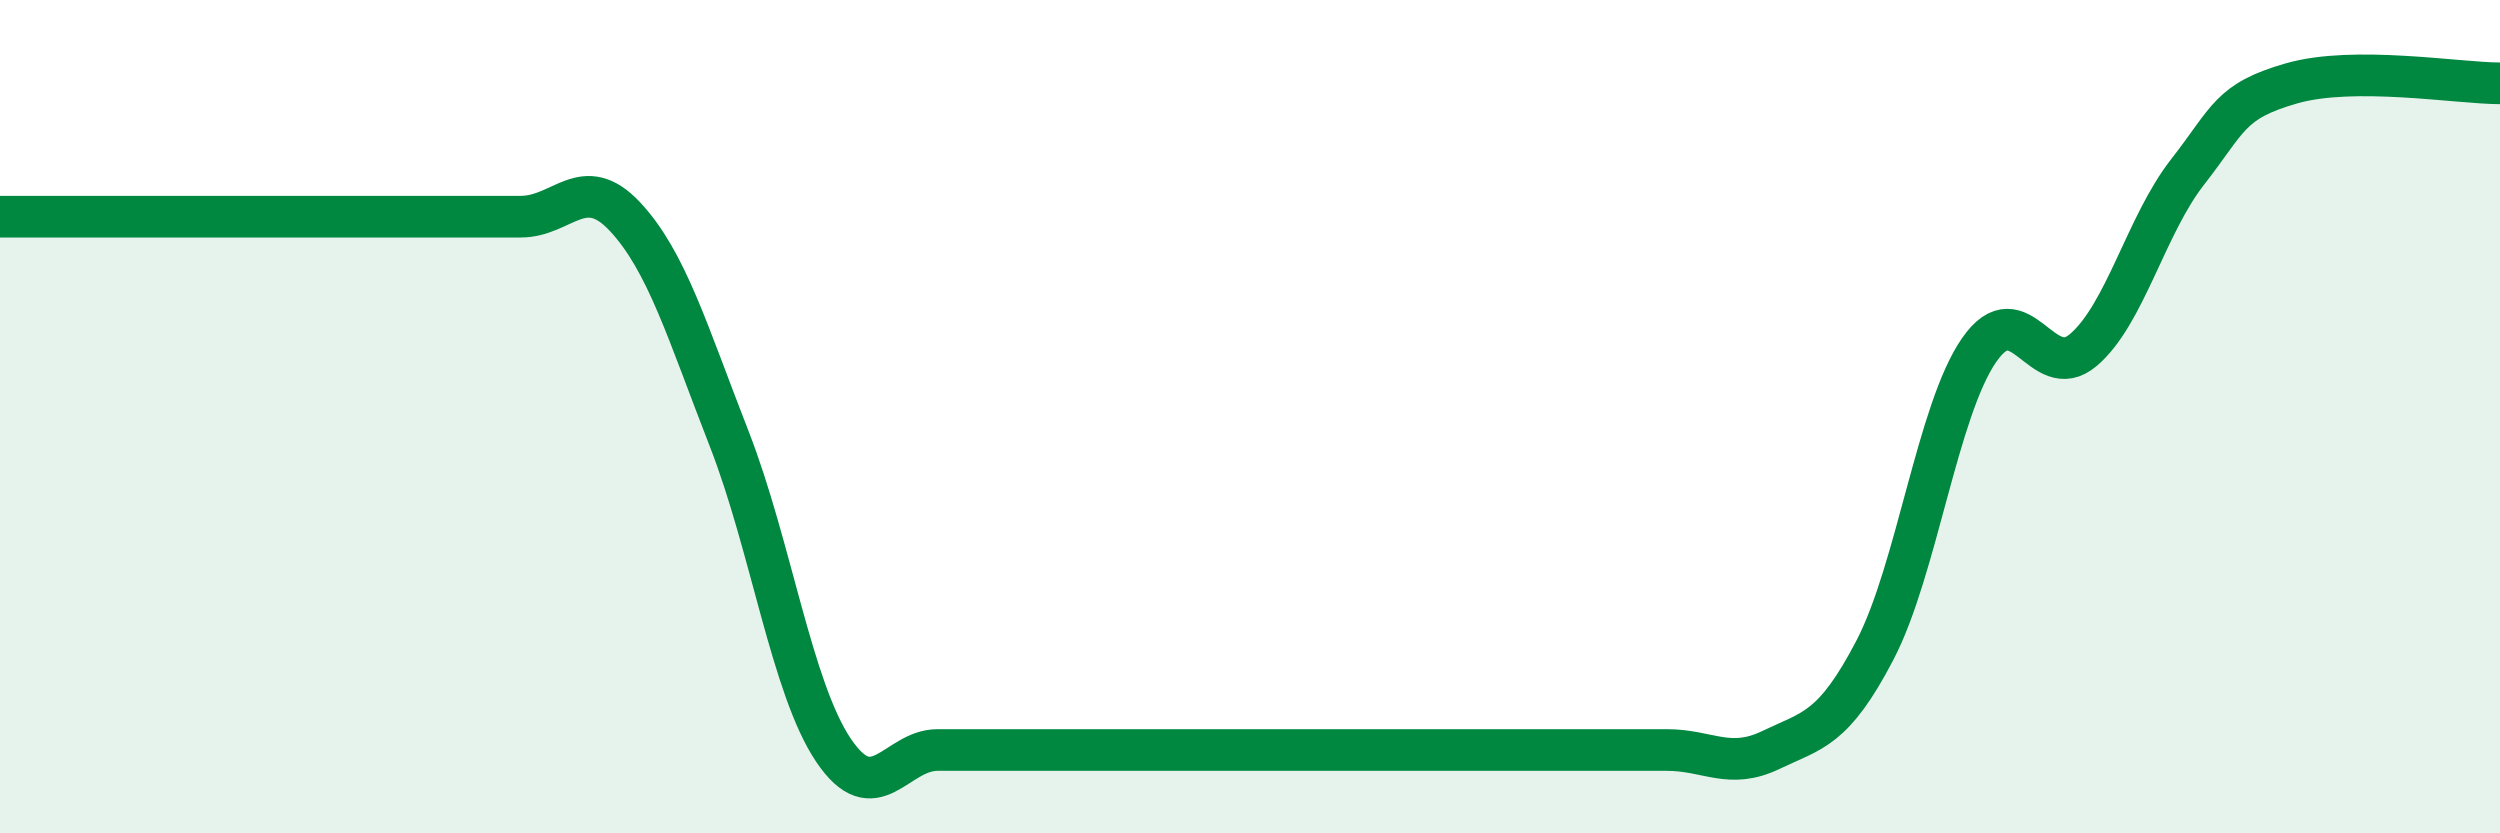
    <svg width="60" height="20" viewBox="0 0 60 20" xmlns="http://www.w3.org/2000/svg">
      <path
        d="M 0,5.2 C 0.5,5.2 1.5,5.2 2.5,5.2 C 3.5,5.2 4,5.2 5,5.2 C 6,5.2 6.5,5.2 7.5,5.2 C 8.5,5.2 9,5.2 10,5.2 C 11,5.2 11.5,5.2 12.5,5.2 C 13.5,5.2 14,4.13 15,5.2 C 16,6.27 16.5,7.97 17.5,10.53 C 18.5,13.09 19,16.51 20,18 C 21,19.49 21.5,18 22.5,18 C 23.5,18 24,18 25,18 C 26,18 26.5,18 27.5,18 C 28.5,18 29,18 30,18 C 31,18 31.5,18 32.5,18 C 33.5,18 34,18 35,18 C 36,18 36.5,18 37.5,18 C 38.5,18 39,18 40,18 C 41,18 41.5,18.48 42.5,18 C 43.5,17.52 44,17.52 45,15.6 C 46,13.68 46.5,9.84 47.5,8.4 C 48.5,6.96 49,9.25 50,8.4 C 51,7.55 51.5,5.41 52.5,4.13 C 53.5,2.85 53.5,2.43 55,2 C 56.5,1.57 59,2 60,2L60 20L0 20Z"
        fill="#008740"
        opacity="0.1"
        stroke-linecap="round"
        stroke-linejoin="round"
      />
      <path
        d="M 0,5.2 C 0.5,5.2 1.5,5.2 2.5,5.2 C 3.5,5.2 4,5.2 5,5.2 C 6,5.2 6.5,5.2 7.5,5.2 C 8.5,5.2 9,5.2 10,5.2 C 11,5.2 11.5,5.2 12.5,5.2 C 13.5,5.2 14,4.13 15,5.2 C 16,6.27 16.5,7.97 17.5,10.53 C 18.5,13.09 19,16.51 20,18 C 21,19.49 21.5,18 22.5,18 C 23.5,18 24,18 25,18 C 26,18 26.5,18 27.5,18 C 28.5,18 29,18 30,18 C 31,18 31.5,18 32.5,18 C 33.5,18 34,18 35,18 C 36,18 36.5,18 37.5,18 C 38.5,18 39,18 40,18 C 41,18 41.5,18.48 42.5,18 C 43.5,17.52 44,17.52 45,15.6 C 46,13.68 46.5,9.84 47.5,8.4 C 48.5,6.96 49,9.25 50,8.4 C 51,7.55 51.5,5.41 52.5,4.13 C 53.5,2.85 53.5,2.43 55,2 C 56.5,1.57 59,2 60,2"
        stroke="#008740"
        stroke-width="1"
        fill="none"
        stroke-linecap="round"
        stroke-linejoin="round"
      />
    </svg>
  